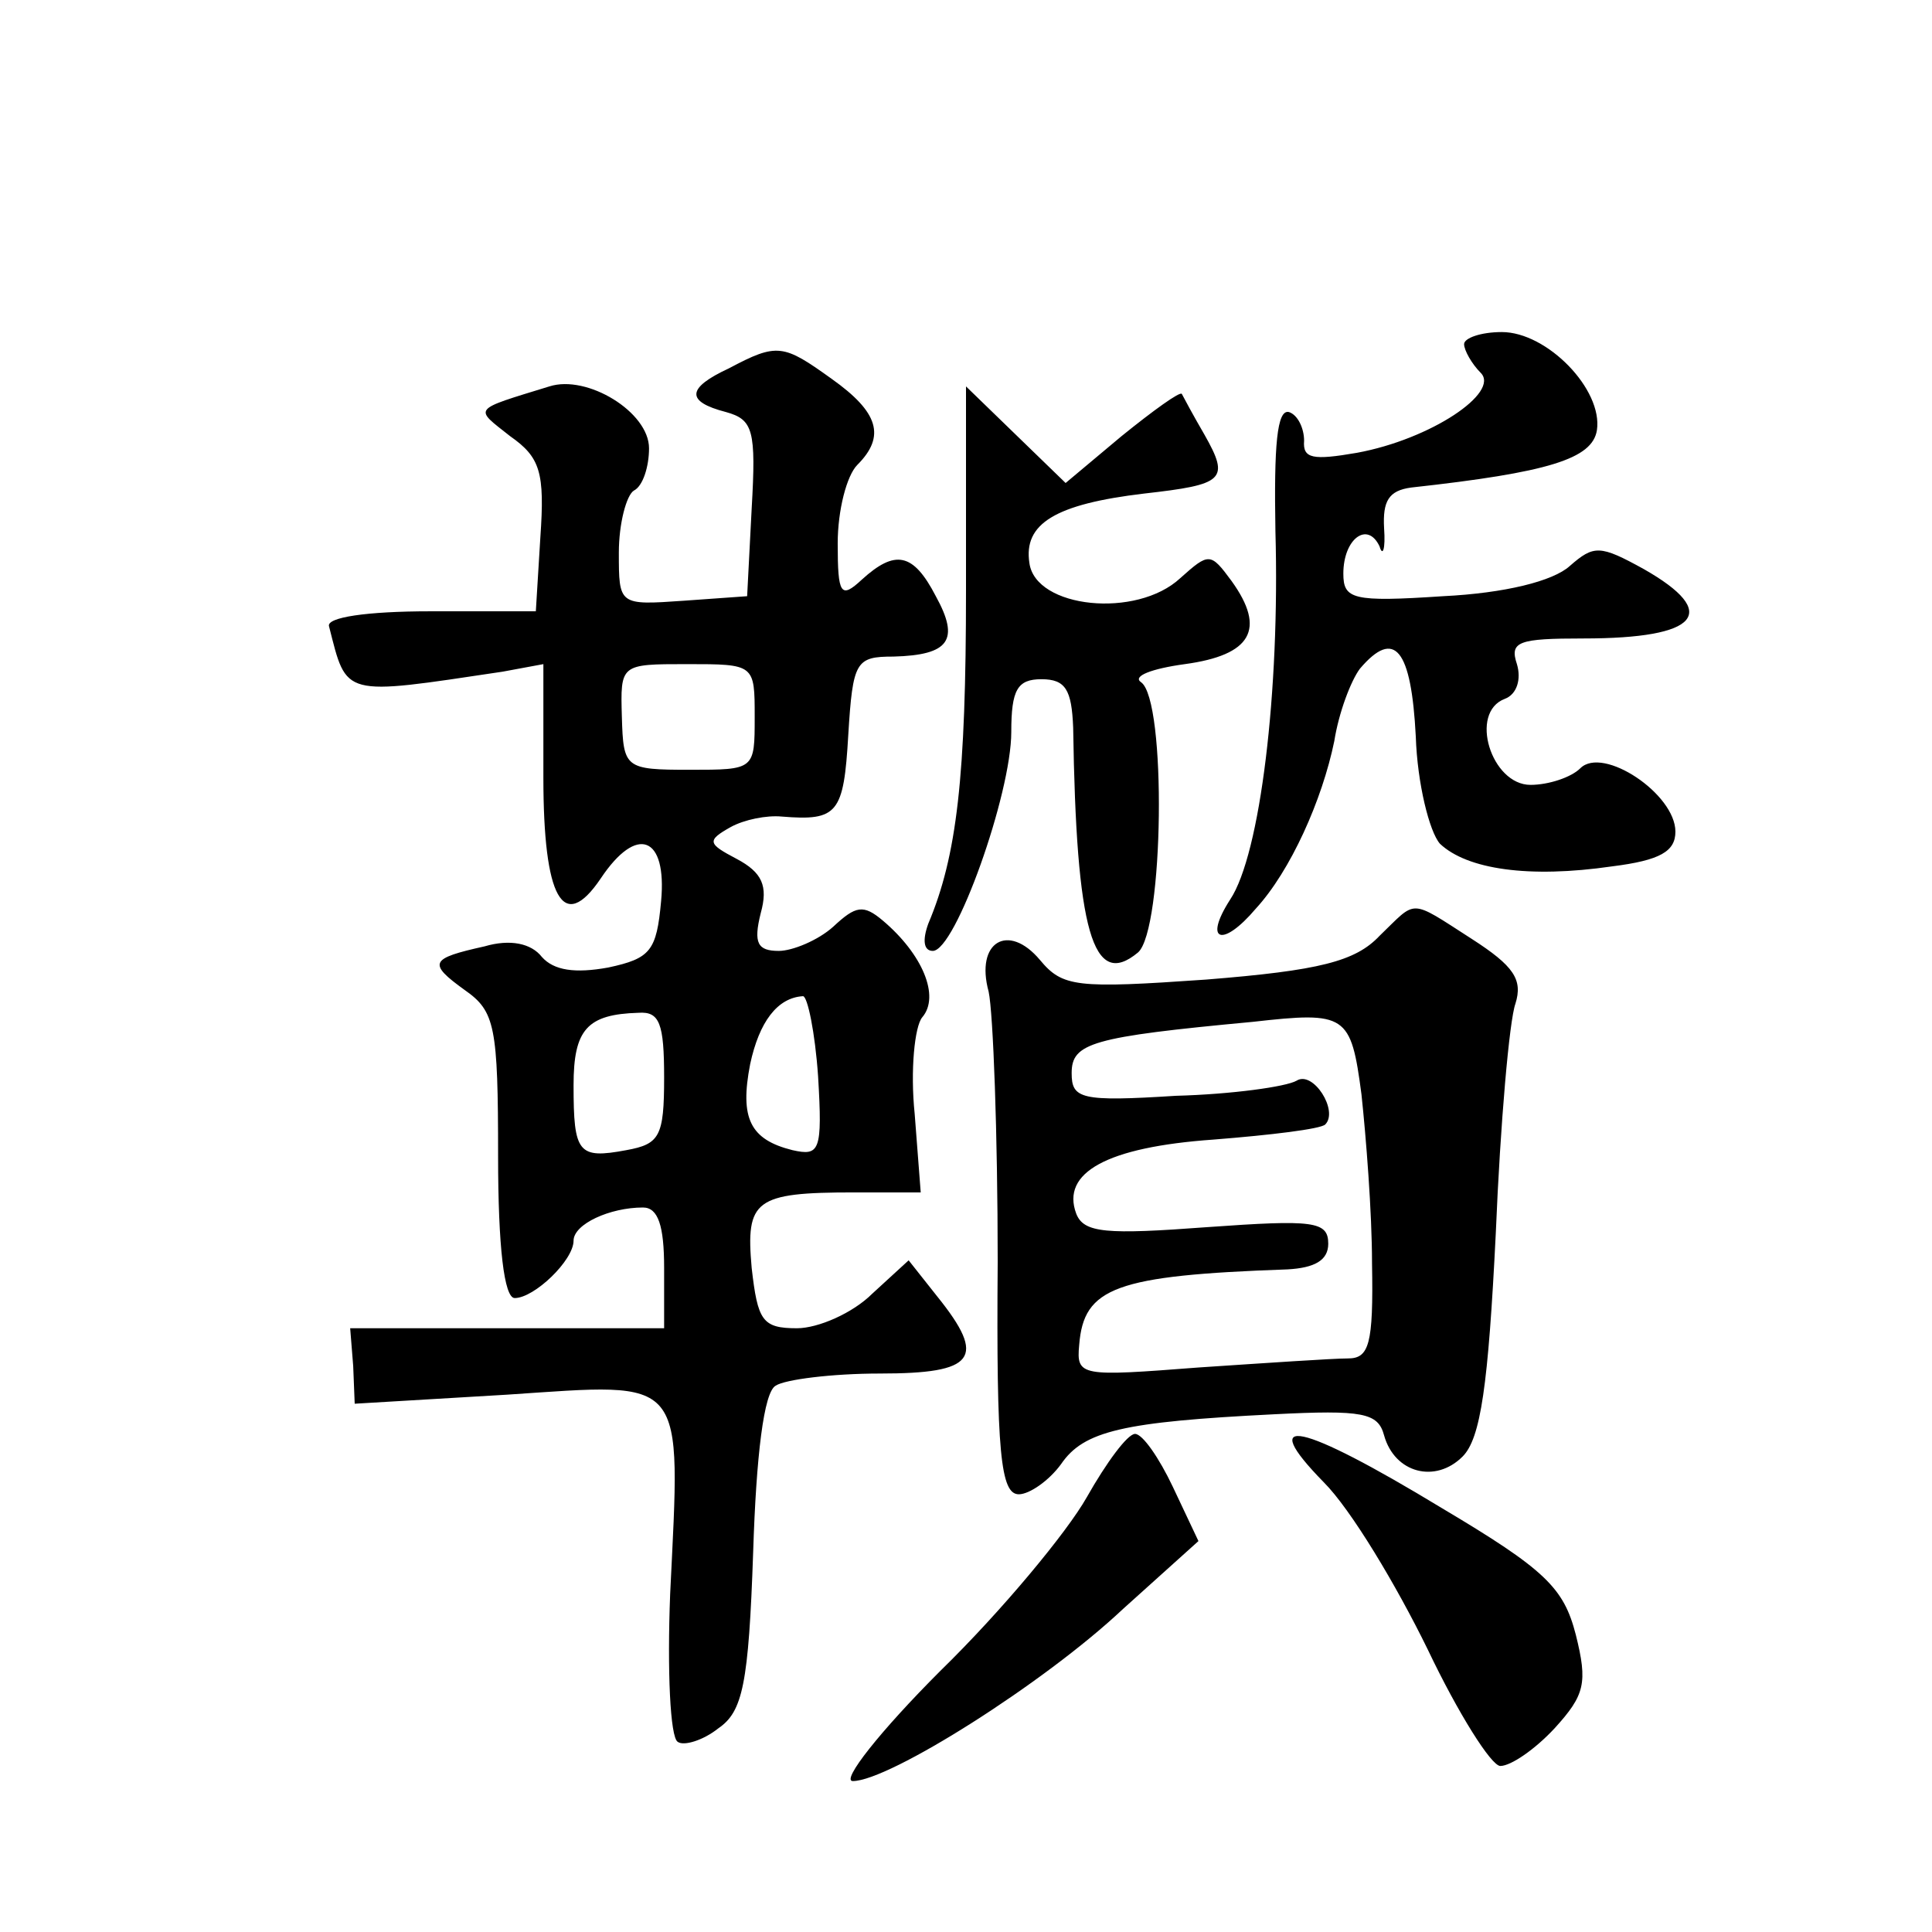 <?xml version="1.0" standalone="no"?>
<!DOCTYPE svg PUBLIC "-//W3C//DTD SVG 20010904//EN"
 "http://www.w3.org/TR/2001/REC-SVG-20010904/DTD/svg10.dtd">
<svg version="1.0" xmlns="http://www.w3.org/2000/svg"
 width="128pt" height="128pt" viewBox="0 0 128 128"
 preserveAspectRatio="xMidYMid meet">
<g transform="translate(0,128) scale(0.1,-0.1)"
fill="#0" stroke="none">
<path d="M970 1052 c0 -4 5 -13 11 -19 13 -13 -33 -44 -82 -53 -29 -5 -36 -4 -35
8 0 8 -4 17 -10 19 -8 2 -10 -22 -9 -79 3 -106 -10 -214 -30 -244 -18 -28 -5 -32
17 -6 23 25 44 72 52 111 3 19 11 40 17 48 23 27 34 13 37 -45 1 -31 9 -63 16 -71
18 -17 59 -23 114 -15 32 4 42 10 42 23 0 25 -48 57 -63 42 -6 -6 -21 -11 -33 -11
-26 0 -41 48 -17 57 8 3 11 13 8 23 -5 15 1 17 44 17 77 0 91 17 40 46 -29 16 -33
16 -49 2 -11 -10 -43 -18 -84 -20 -60 -4 -66 -2 -66 15 0 23 16 35 24 18 2 -7 4
-2 3 12 -1 18 3 25 18 27 91 10 120 19 123 38 4 27 -33 65 -63 65 -14 0 -25 -4
-25 -8z M483 1036 c-28 -13 -29 -22 -2 -29 18 -5 20 -12 17 -64 l-3 -58 -42 -3
c-43 -3 -43 -3 -43 32 0 19 5 38 10 41 6 3 10 16 10 28 0 24 -41 49 -66 41 -52
-16 -50 -14 -26 -33 20 -14 23 -24 20 -67 l-3 -49 -70 0 c-42 0 -69 -4 -67 -10
12 -47 8 -46 115 -30 l27 5 0 -75 c0 -80 13 -104 38 -67 24 36 44 28 40 -15 -3
-33 -7 -38 -35 -44 -22 -4 -36 -2 -44 7 -7 9 -21 12 -38 7 -36 -8 -38 -11 -13 -29
20 -14 22 -24 22 -110 0 -60 4 -94 11 -94 13 0 39 25 39 38 0 11 24 22 46 22 10
0 14 -12 14 -40 l0 -40 -104 0 -104 0 2 -25 1 -25 101 6 c120 8 115 14 108 -132
-2 -51 0 -95 5 -98 4 -3 17 1 27 9 16 11 20 29 23 117 2 63 7 106 15 110 6 4 37
8 69 8 63 0 71 10 38 51 l-19 24 -24 -22 c-13 -13 -36 -23 -50 -23 -23 0 -26 5
-30 40 -4 45 2 50 68 50 l44 0 -4 52 c-3 29 0 58 5 64 12 14 0 42 -26 64 -13 11
-18 10 -33 -4 -10 -9 -27 -16 -36 -16 -14 0 -17 5 -12 25 5 18 1 27 -16 36 -19
10 -20 12 -4 21 9 5 24 8 34 7 37 -3 41 2 44 54 3 49 5 52 30 52 37 1 44 11 28
40 -15 29 -27 31 -49 11 -14 -13 -16 -10 -16 24 0 22 6 45 13 52 19 19 14 35 -17
57 -32 23 -36 24 -68 7z m17 -231 c0 -35 0 -35 -43 -35 -43 0 -44 1 -45 35 -1 35
-1 35 43 35 45 0 45 0 45 -35z m42 -238 c3 -50 1 -53 -17 -49 -28 7 -35 21 -28
57 6 28 18 44 35 45 3 0 8 -24 10 -53z m-102 -1 c0 -39 -3 -44 -25 -48 -32 -6 -35
-2 -35 43 0 37 9 47 43 48 14 1 17 -7 17 -43z M640 889 c0 -124 -6 -176 -25 -221
-4 -11 -3 -18 3 -18 15 0 52 104 52 145 0 28 4 35 20 35 16 0 20 -7 21 -32 2 -135
13 -174 43 -149 17 15 19 167 2 179 -6 4 7 9 29 12 44 6 54 23 31 55 -14 19 -15
19 -34 2 -29 -27 -96 -20 -100 10 -4 26 17 39 76 46 53 6 57 9 40 39 -7 12 -14
25 -15 27 -1 2 -19 -11 -40 -28 l-37 -31 -33 32 -33 32 0 -135z M914 660 c-16 -17
-40 -23 -115 -29 -86 -6 -95 -5 -110 13 -21 25 -43 12 -34 -21 3 -14 6 -94 6 -179
-1 -127 2 -154 14 -154 7 0 20 9 28 20 15 22 41 28 141 33 59 3 69 1 73 -14 7 -25
34 -32 52 -14 12 12 17 47 22 148 3 73 9 141 13 152 5 16 -1 25 -29 43 -42 27 -36
26 -61 2z m-12 -105 c3 -28 7 -78 7 -112 1 -54 -2 -63 -16 -63 -10 0 -54 -3 -99
-6 -78 -6 -81 -6 -79 15 3 38 24 46 138 50 18 1 27 6 27 17 0 15 -10 16 -80 11
-67 -5 -82 -4 -87 9 -10 27 20 44 91 49 38 3 71 7 74 10 9 9 -8 36 -19 29 -7 -4
-43 -9 -80 -10 -63 -4 -69 -2 -69 15 0 20 13 24 120 34 62 7 65 5 72 -48z M720
288 c-13 -23 -56 -75 -97 -115 -40 -40 -66 -73 -58 -73 24 0 127 65 179 114 l50
45 -17 36 c-9 19 -20 35 -25 35 -5 0 -19 -19 -32 -42z M877 298 c18 -18 48 -68
69 -111 20 -42 42 -77 48 -77 7 0 23 11 36 25 20 22 22 30 14 62 -8 31 -20 43 -89
84 -94 57 -123 63 -78 17z"/>
</g>
</svg>
